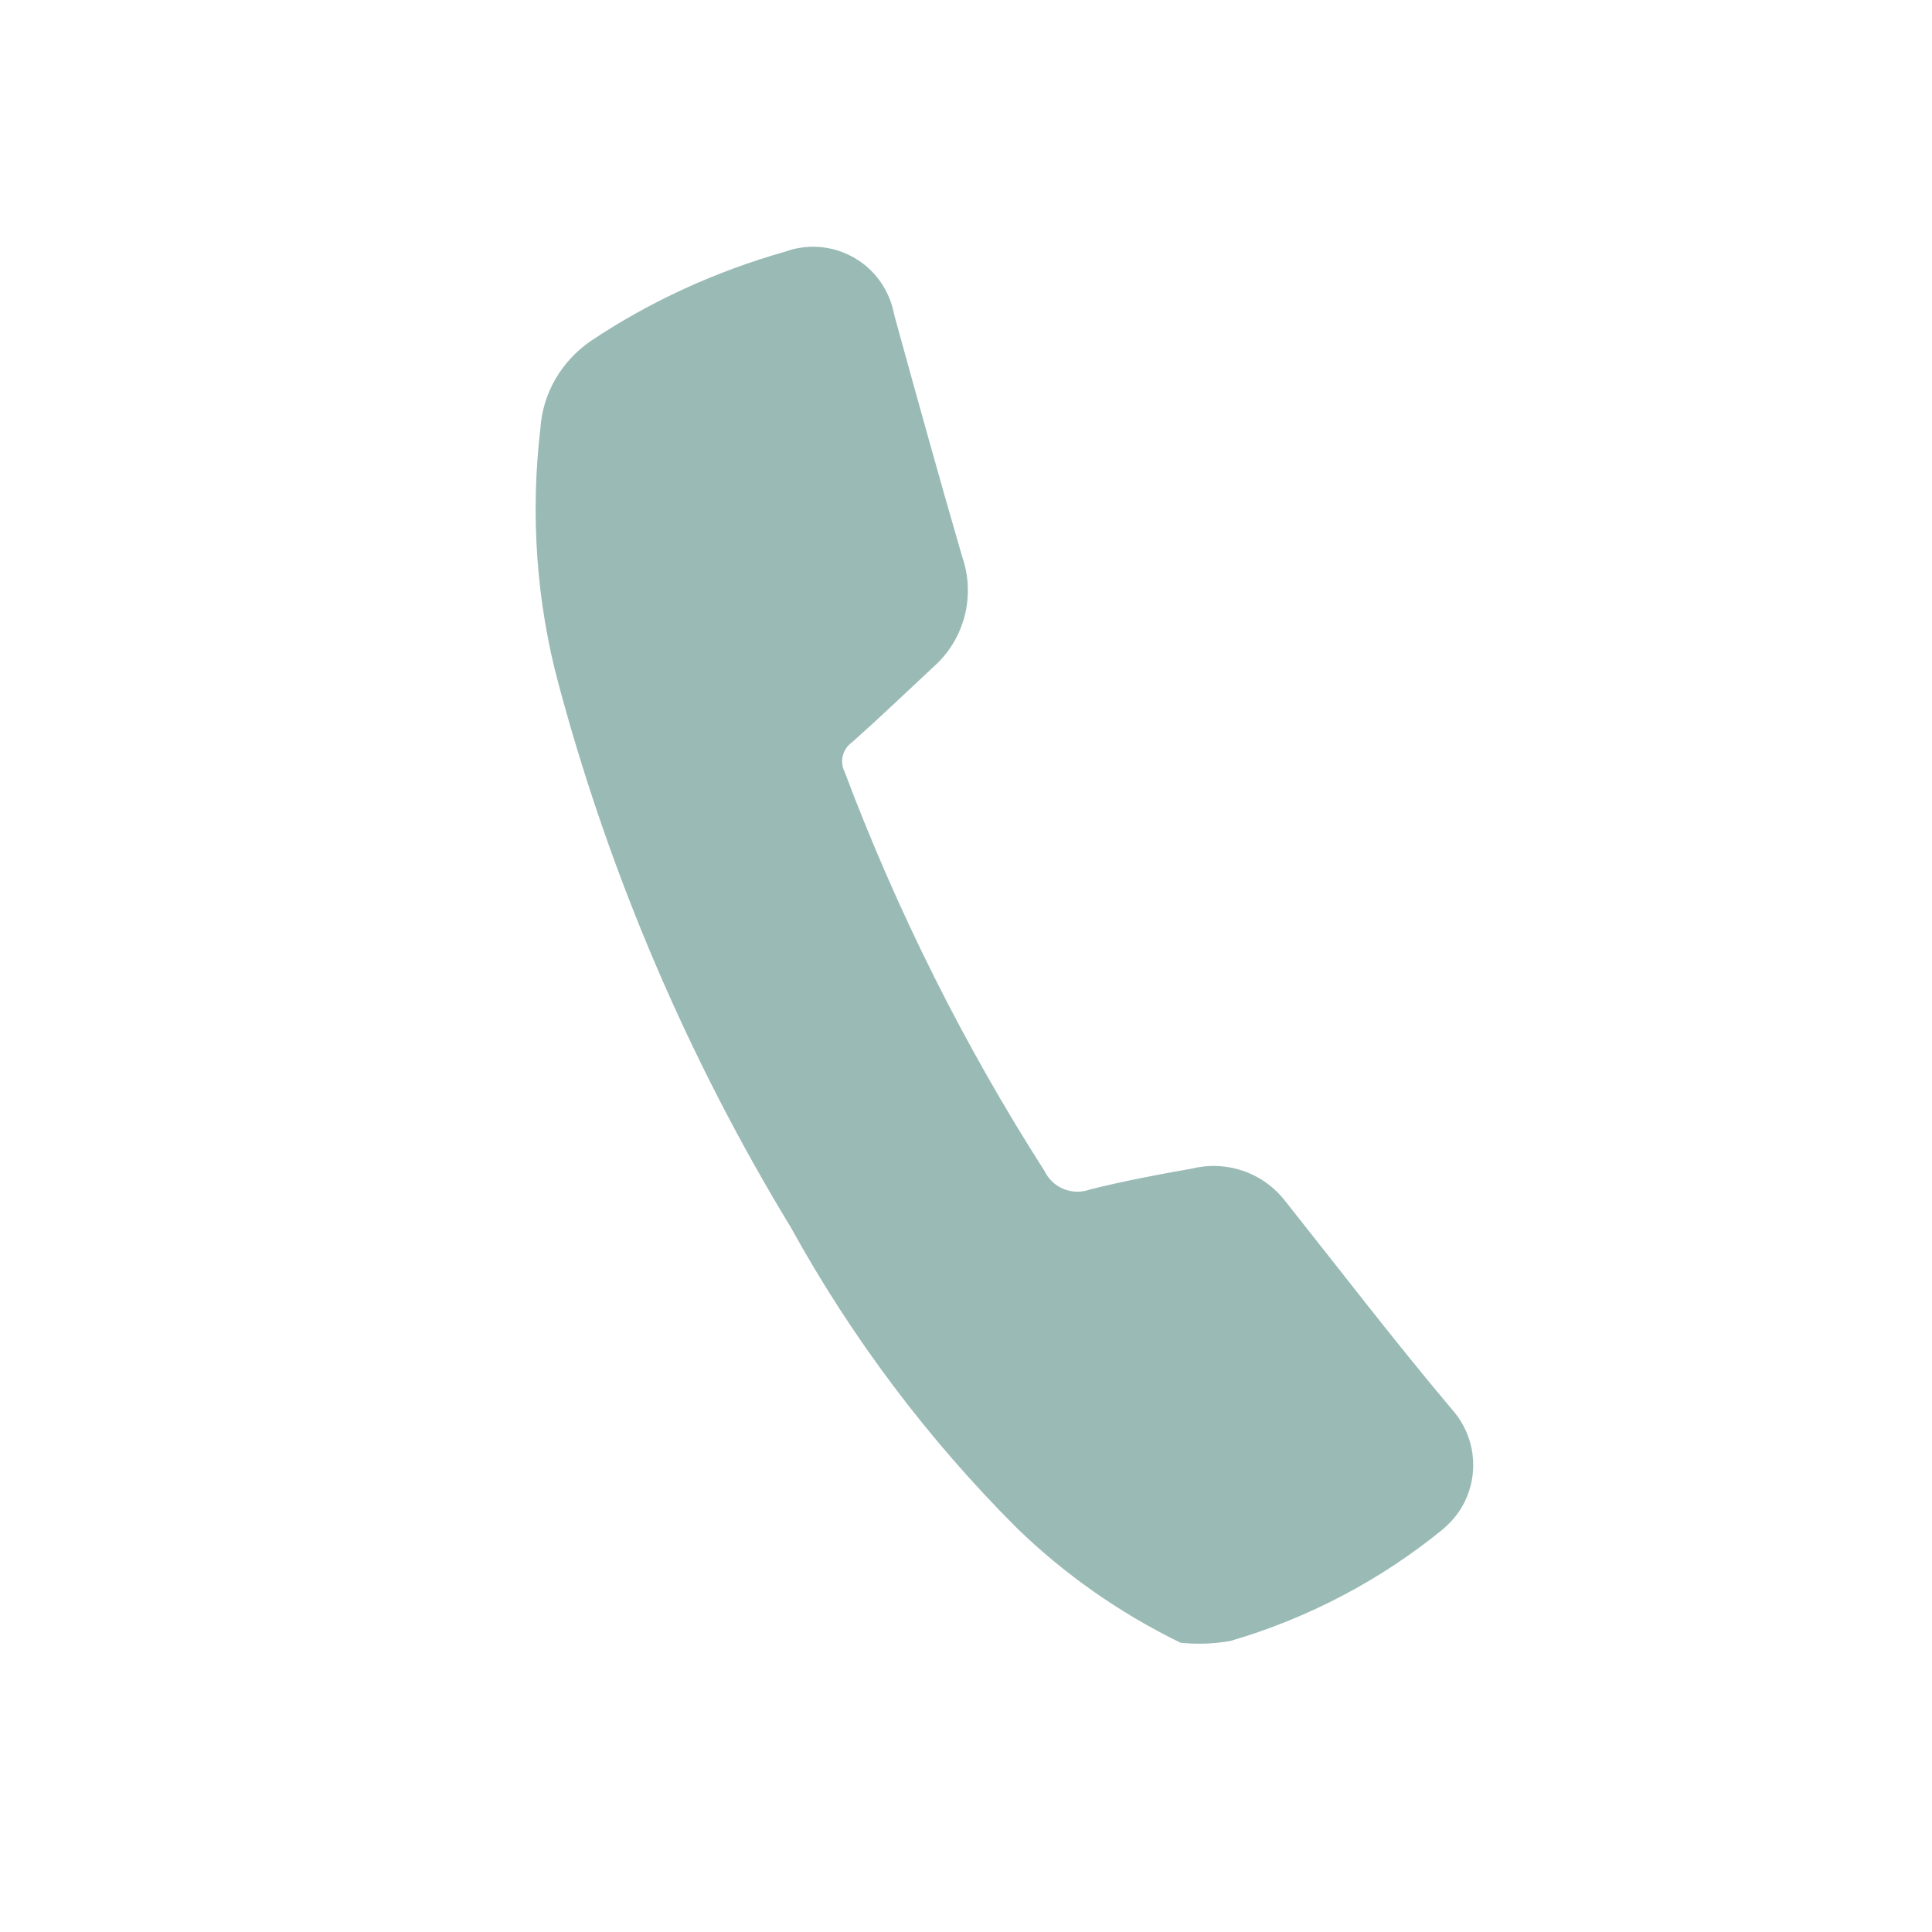 <svg xmlns="http://www.w3.org/2000/svg" id="Ebene_2" data-name="Ebene 2" viewBox="0 0 32.39 32.39"><defs><style>      .cls-1 {        fill: none;      }      .cls-2 {        fill: #9abab5;      }    </style></defs><g id="Ebene_1-2" data-name="Ebene 1"><g><path id="Pfad_322" data-name="Pfad 322" class="cls-2" d="m19.77,27.53c-1-.49-1.93-1.14-2.73-1.92-1.49-1.49-2.76-3.18-3.78-5.03-1.72-2.83-3.03-5.89-3.89-9.09-.38-1.4-.48-2.87-.31-4.31.04-.59.35-1.12.84-1.46,1-.67,2.1-1.17,3.26-1.5.72-.26,1.51.11,1.77.83.03.08.05.17.07.26.37,1.34.74,2.68,1.13,4.02.23.66.04,1.39-.48,1.85-.45.42-.9.85-1.36,1.26-.16.11-.22.32-.13.5.88,2.34,2,4.58,3.35,6.69.14.29.47.42.77.31.56-.14,1.14-.25,1.71-.35.58-.14,1.19.07,1.56.55.93,1.17,1.84,2.36,2.81,3.51.5.58.44,1.46-.14,1.96,0,0-.01.01-.02.02-1.05.86-2.27,1.5-3.57,1.88-.28.05-.56.06-.84.03"></path><rect class="cls-1" width="32.39" height="32.39"></rect></g></g></svg>